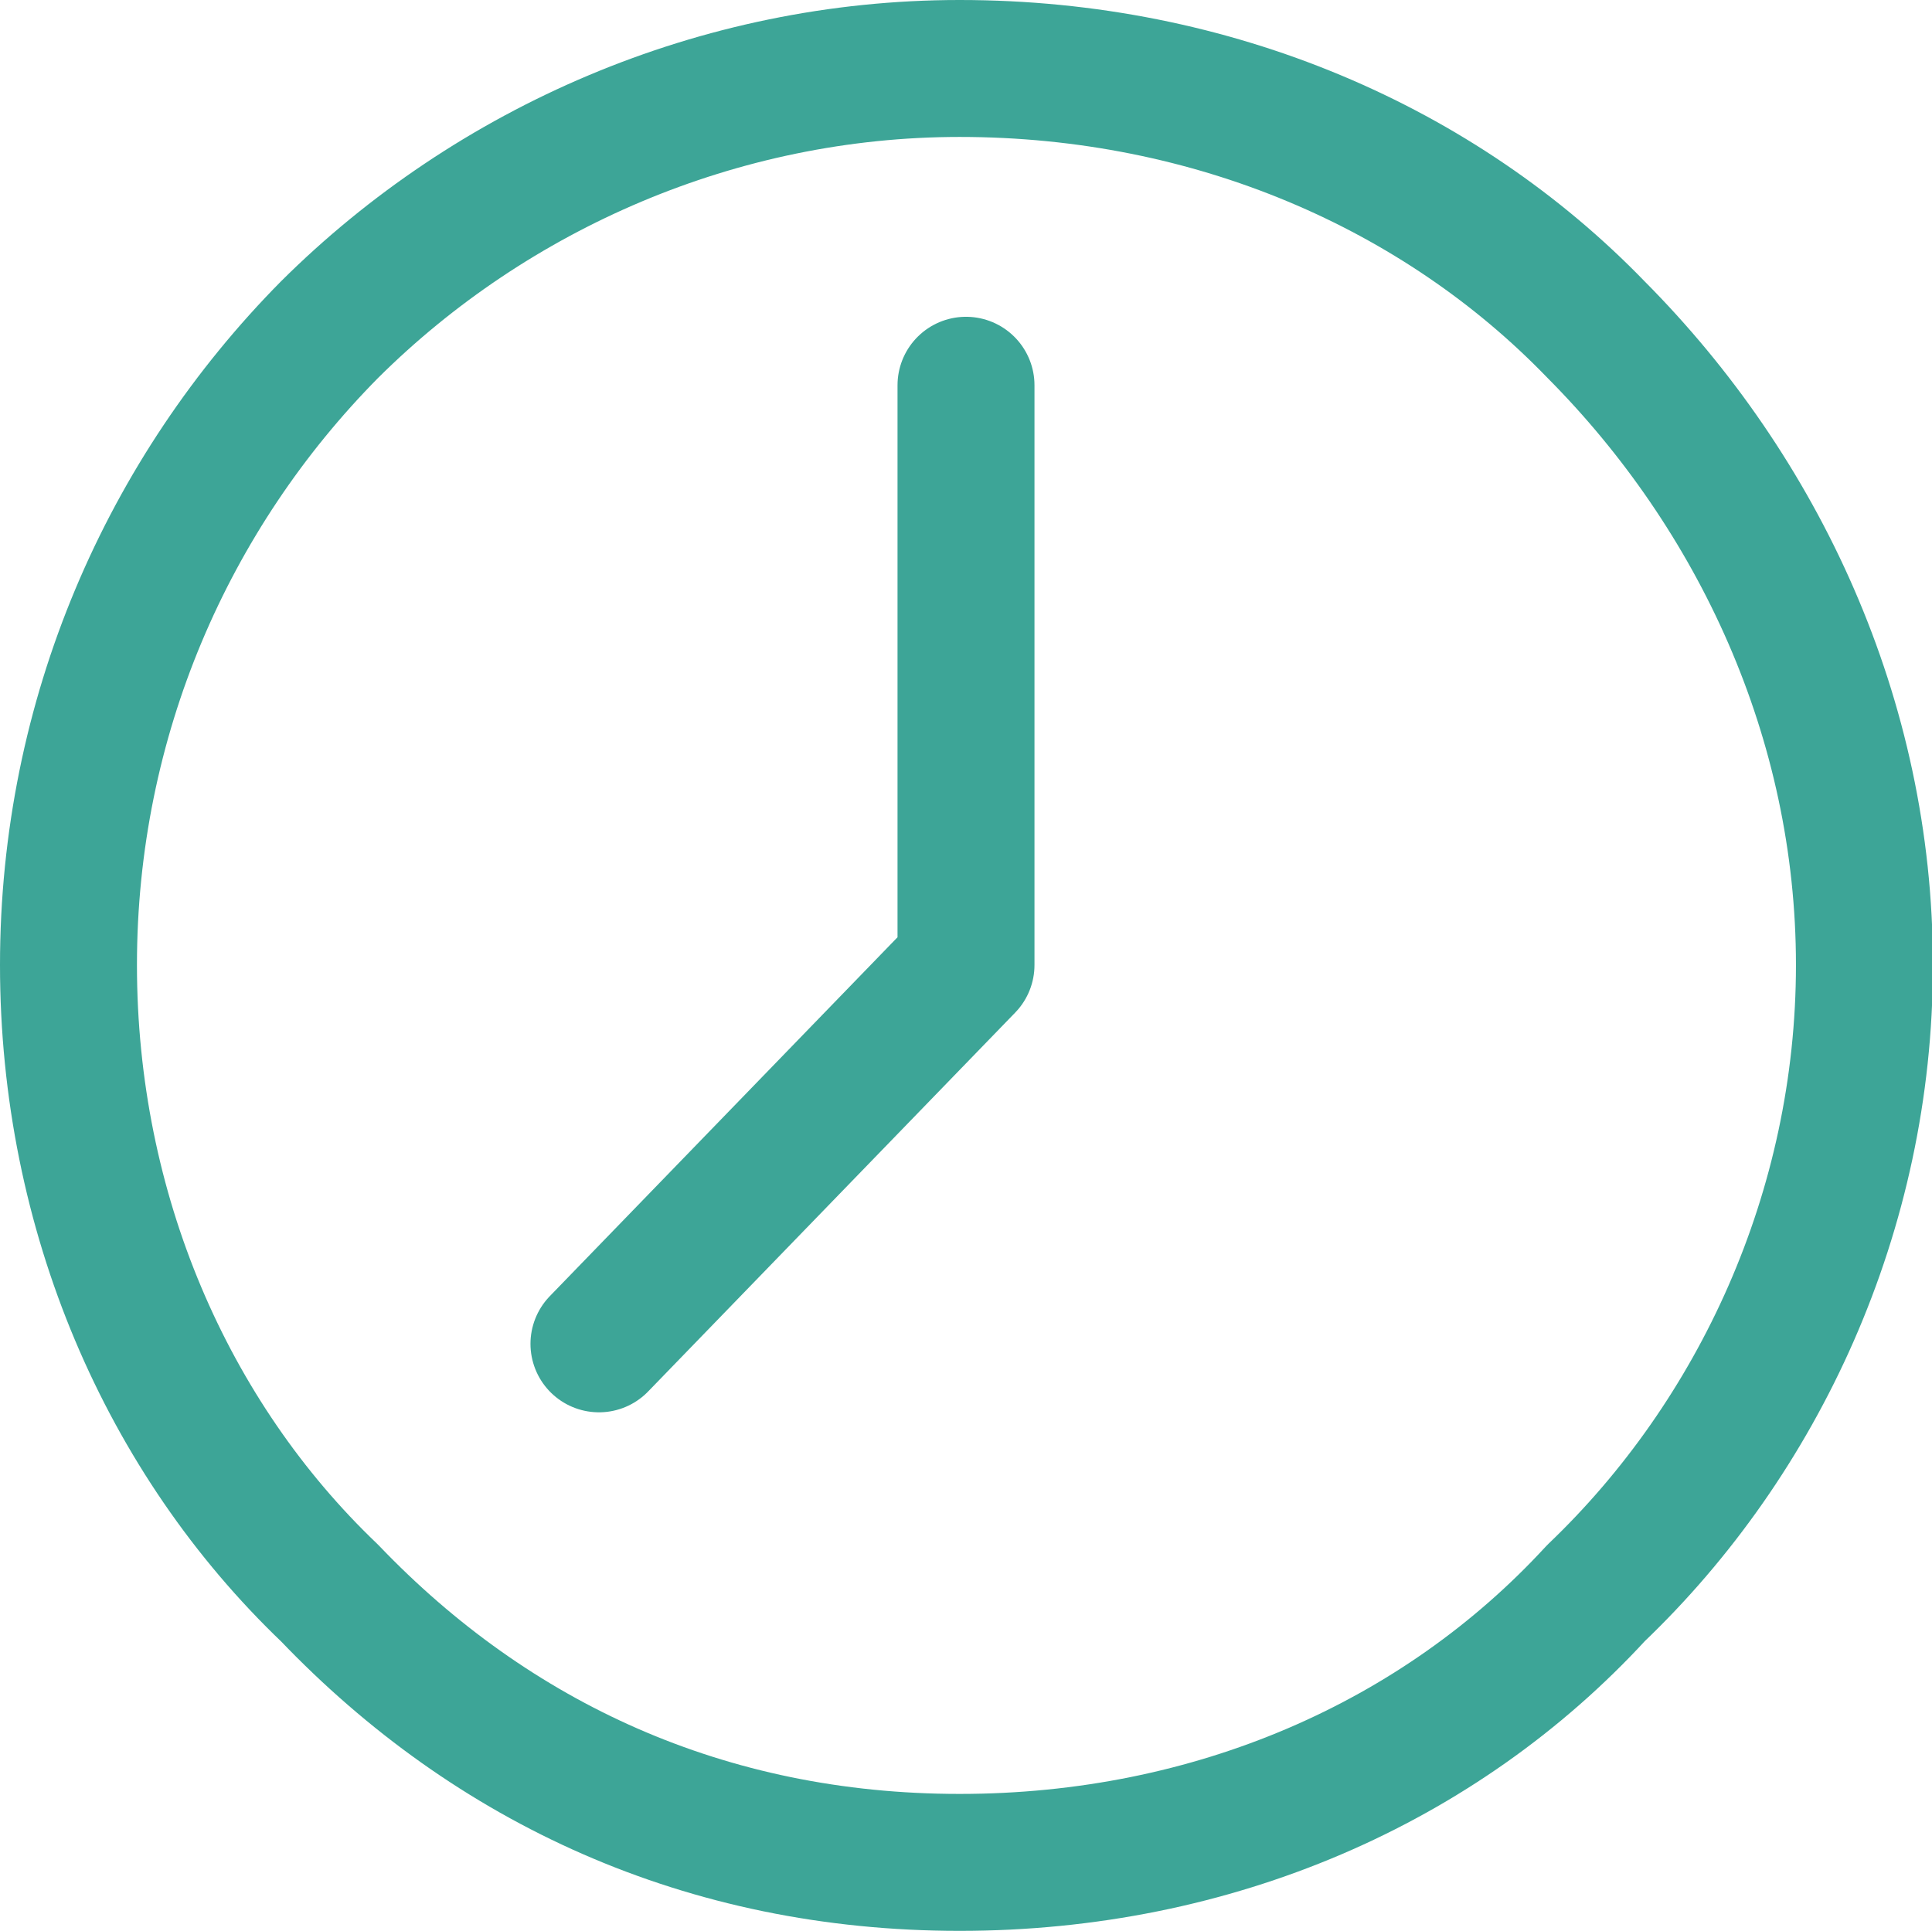 <?xml version="1.0" encoding="UTF-8"?><svg id="uuid-bda0f44c-022b-4004-95bd-a8bbb791dd8e" xmlns="http://www.w3.org/2000/svg" viewBox="0 0 21.16 21.15"><g id="uuid-225c6fbc-0913-46d8-8fec-bfb60813e307"><path d="M10.51.75h0c2.78,0,5.26,1.09,6.97,2.86,1.78,1.79,2.94,4.26,2.94,6.96s-1.16,5.18-2.94,6.88c-1.71,1.86-4.19,2.95-6.97,2.95s-5.12-1.09-6.9-2.95c-1.78-1.7-2.86-4.17-2.86-6.88S1.84,5.4,3.61,3.61C5.39,1.84,7.87.75,10.51.75h0ZM10.58,4.22v6.35l-4.02,4.15" style="fill:none; fill-rule:evenodd; stroke:#3da597; stroke-linecap:round; stroke-linejoin:round; stroke-width:1.5px;"/></g></svg>